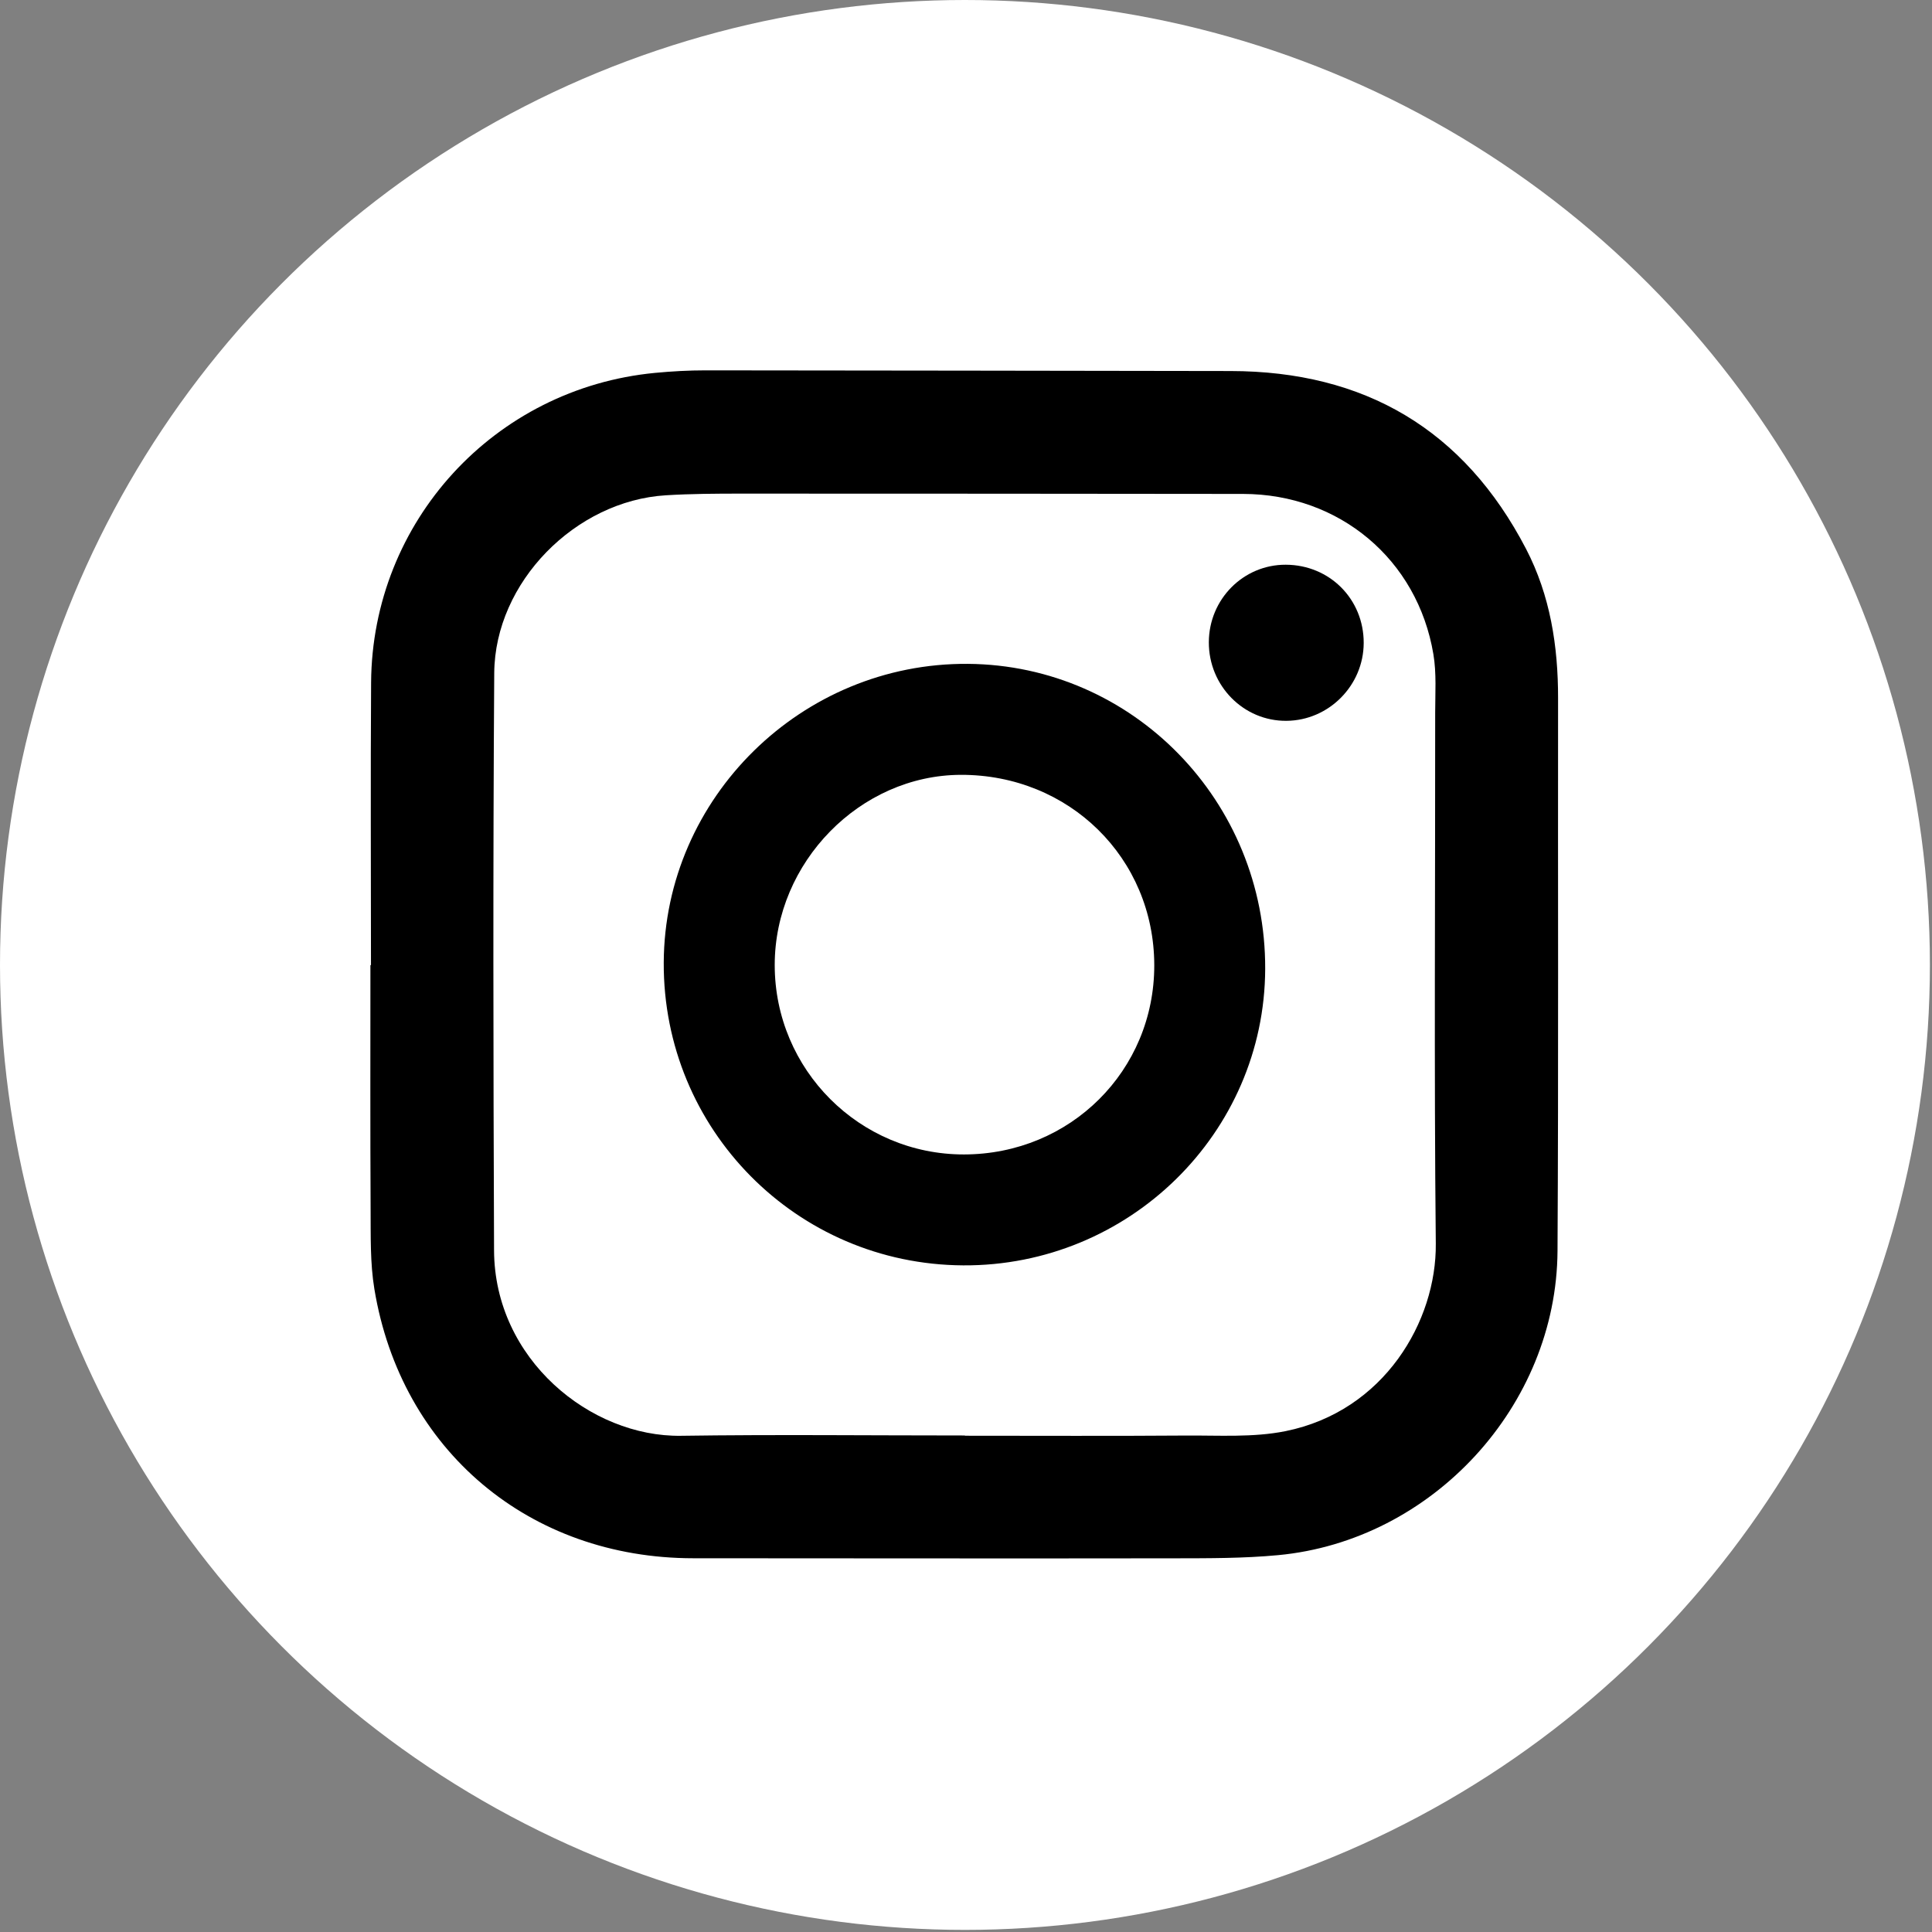 <?xml version="1.0" encoding="UTF-8"?> <svg xmlns="http://www.w3.org/2000/svg" width="313" height="313" viewBox="0 0 313 313" fill="none"><rect x="0" y="0" width="313" height="313" fill="#808080" stroke="none"/> <circle cx="156.33" cy="156.33" r="156.33" fill="white"></circle> <path d="M60.101 156.35C60.101 141.1 60.021 125.85 60.121 110.6C60.281 84.49 80.101 62.9 106.121 60.41C108.851 60.15 111.601 60 114.341 60C142.671 60.01 171.001 60.08 199.331 60.11C221.081 60.13 237.191 69.6 247.241 88.94C251.151 96.47 252.431 104.68 252.421 113.13C252.381 142.97 252.501 172.8 252.331 202.64C252.191 227.76 232.041 249.62 207.031 251.95C201.491 252.47 195.891 252.45 190.311 252.46C164.311 252.5 138.311 252.46 112.311 252.45C85.771 252.44 64.971 234.98 60.651 208.83C59.951 204.59 60.071 200.19 60.041 195.86C59.971 182.69 60.011 169.52 60.011 156.36C60.051 156.35 60.071 156.35 60.101 156.35ZM156.321 232.56C156.321 232.57 156.321 232.59 156.321 232.6C168.241 232.6 180.161 232.66 192.081 232.57C197.481 232.53 203.021 232.91 208.251 231.86C224.301 228.62 232.731 213.99 232.611 201.5C232.321 172.83 232.531 144.15 232.511 115.47C232.511 112.31 232.741 109.08 232.221 105.99C229.651 90.63 216.981 80.04 201.391 80.02C174.301 79.99 147.211 79.97 120.121 79.97C116.041 79.97 111.951 79.99 107.881 80.24C93.221 81.13 80.181 94.32 80.071 109.03C79.861 140.21 79.921 171.38 80.041 202.56C80.101 220.24 95.711 232.82 110.311 232.61C125.641 232.39 140.981 232.56 156.321 232.56Z" fill="black"></path> <path d="M156.051 205C129.051 204.85 107.411 182.97 107.531 155.95C107.651 129.21 129.911 107.35 156.801 107.55C183.551 107.75 205.071 129.83 204.971 156.97C204.881 183.57 182.891 205.15 156.051 205ZM156.171 187.03C173.411 187.01 187.041 173.44 187.001 156.34C186.961 139.01 173.221 125.49 155.671 125.53C139.351 125.57 125.511 139.7 125.511 156.34C125.511 173.29 139.251 187.05 156.171 187.03Z" fill="black"></path> <path d="M195.841 104.05C195.861 97.08 201.431 91.47 208.301 91.49C215.411 91.51 220.951 97.07 220.931 104.17C220.911 111.05 215.281 116.72 208.431 116.78C201.491 116.85 195.821 111.12 195.841 104.05Z" fill="black"></path> </svg> 